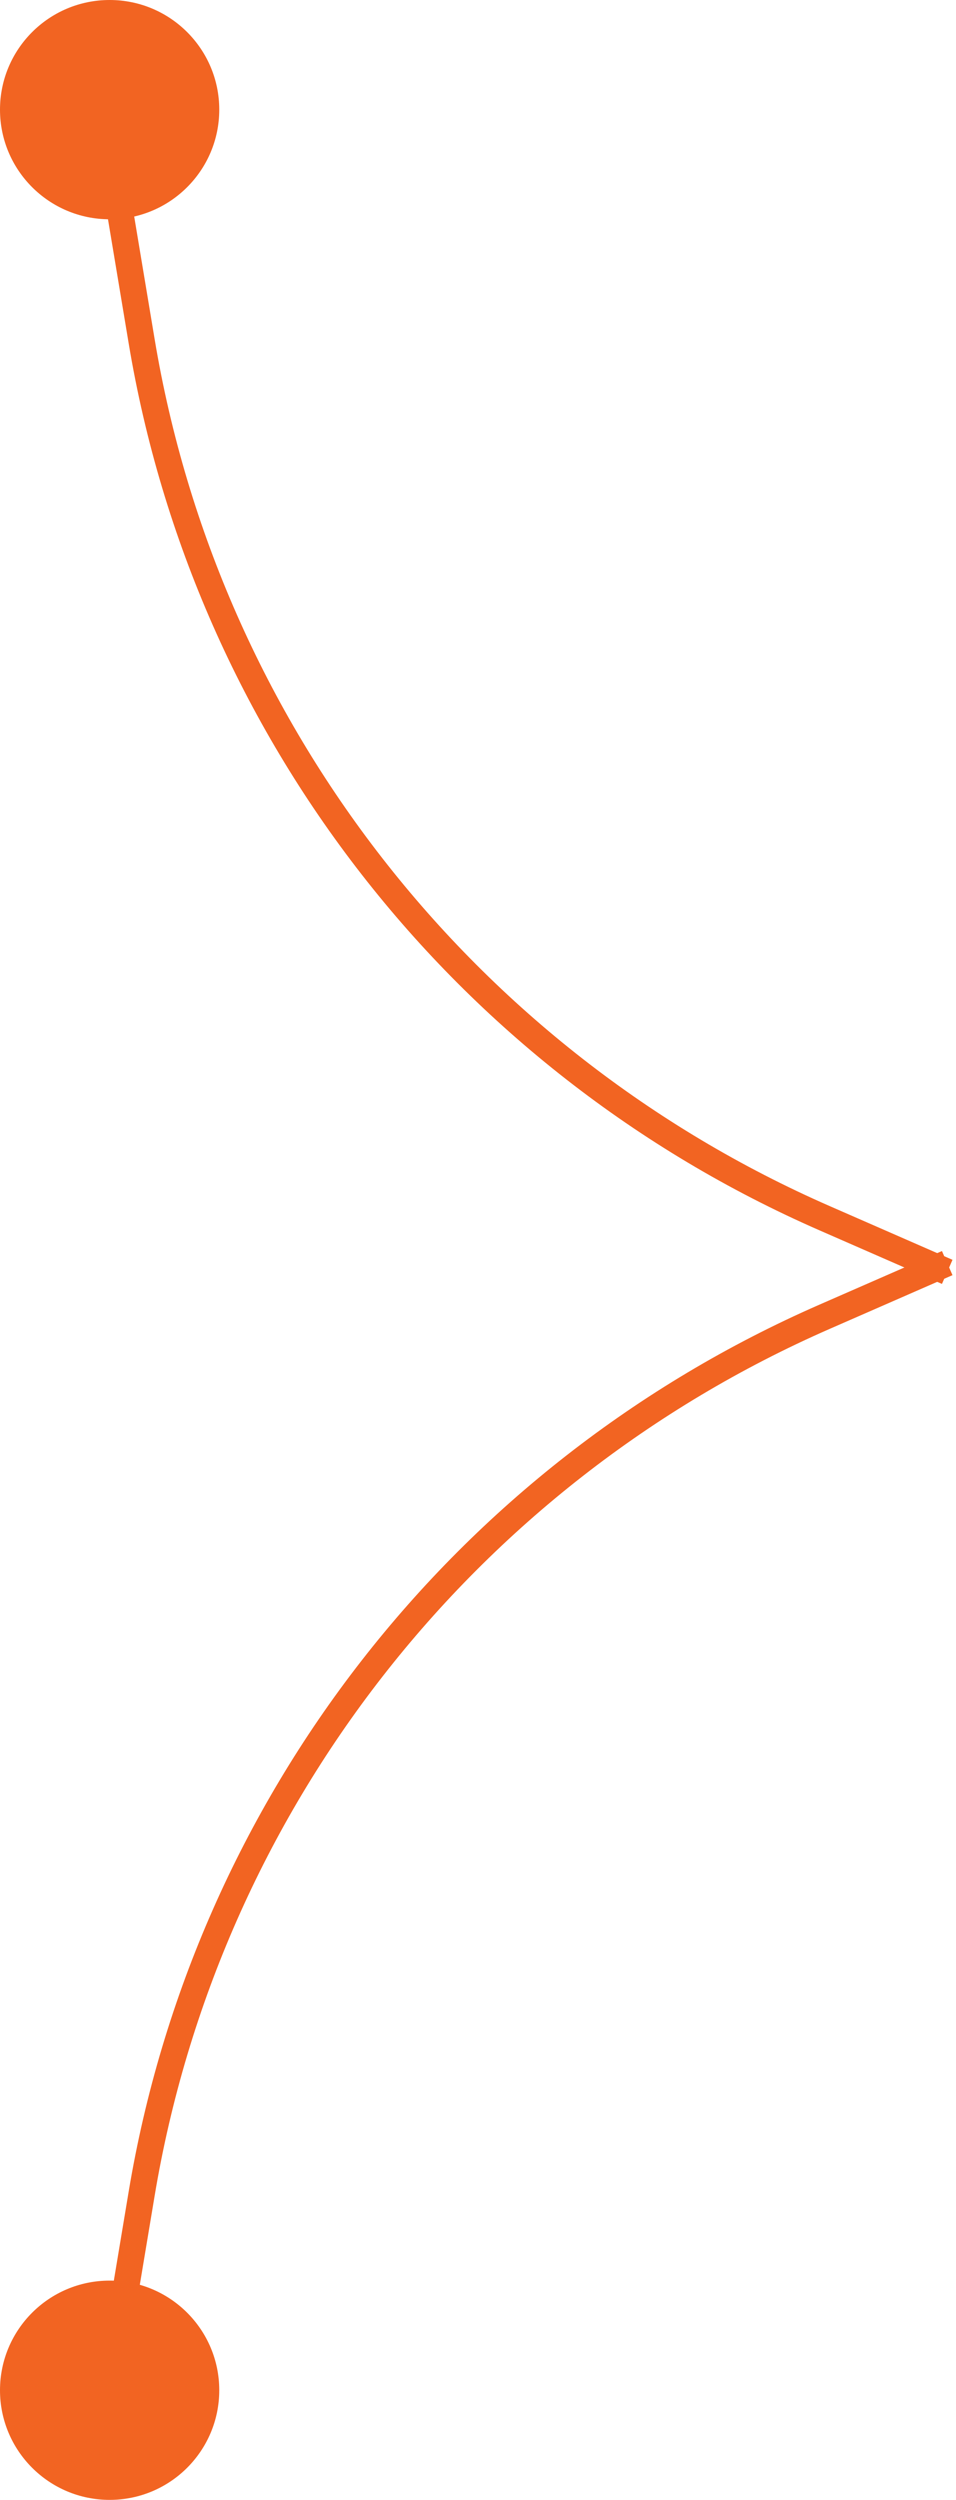 <?xml version="1.0" encoding="UTF-8"?> <svg xmlns="http://www.w3.org/2000/svg" width="109" height="285" viewBox="0 0 109 285" fill="none"> <circle cx="12.5" cy="12.5" r="12.5" fill="#F26422"></circle> <circle cx="12.5" cy="272.5" r="12.5" fill="#F26422"></circle> <path d="M108 145L94.032 138.889C52.841 120.868 23.543 83.255 16.151 38.905L12 14" stroke="#F26422" stroke-width="3"></path> <path d="M108 144L94.032 150.111C52.841 168.132 23.543 205.745 16.151 250.095L12 275" stroke="#F26422" stroke-width="3"></path> </svg> 